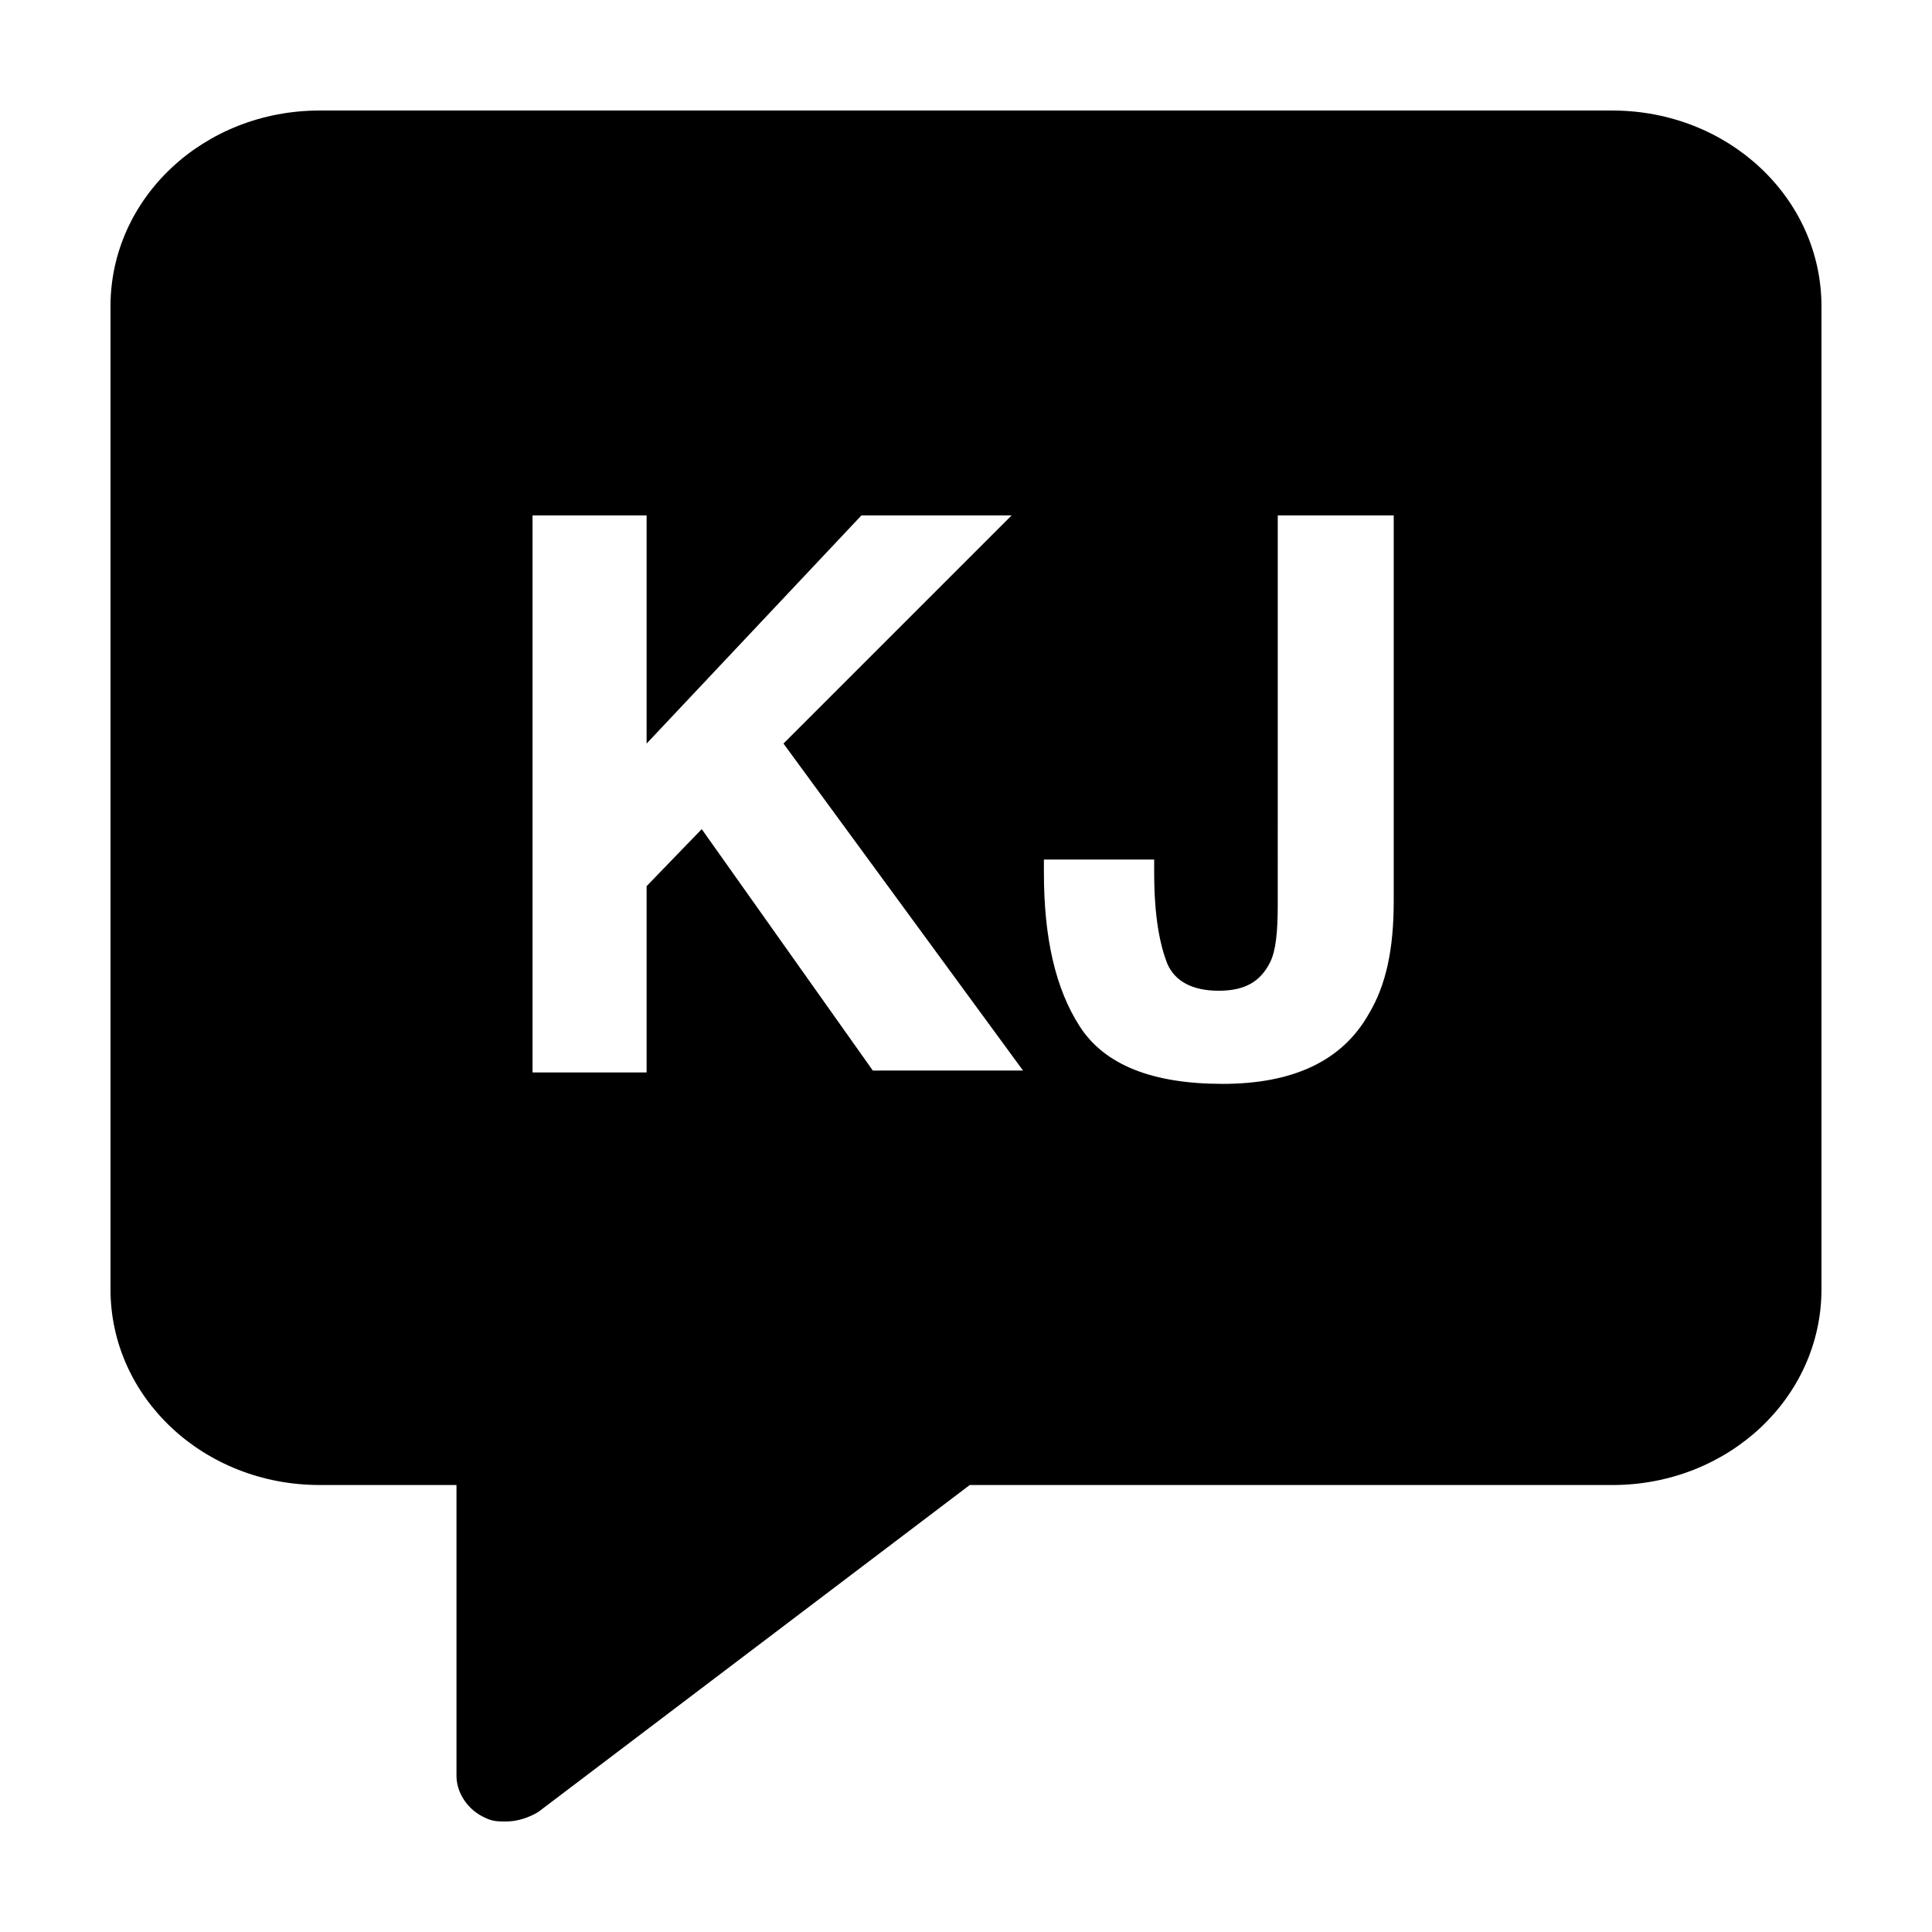 <?xml version="1.0" encoding="UTF-8"?>
<!-- Uploaded to: SVG Repo, www.svgrepo.com, Generator: SVG Repo Mixer Tools -->
<svg fill="#000000" width="800px" height="800px" version="1.1" viewBox="144 144 512 512" xmlns="http://www.w3.org/2000/svg">
 <path d="m571.29 173.29h-342.59c-30.73 0-55.418 23.176-55.418 51.891v260.47c0 28.719 24.688 51.891 55.418 51.891h36.273v77.082c0 4.535 3.023 9.07 7.559 11.082 2.016 1.008 3.527 1.008 5.543 1.008 3.023 0 6.047-1.008 8.566-2.519l114.36-86.656 170.29 0.008c30.73 0 55.418-23.176 55.418-51.891v-260.47c0-28.715-24.684-51.891-55.418-51.891zm-195.98 254.42-45.344-63.984-14.609 15.113v49.375h-30.23v-147.62h30.23v60.457l56.93-60.457h39.801l-60.457 60.457 63.48 86.656zm138.04-44.84c0 12.594-2.016 22.168-6.551 29.727-7.055 12.594-20.152 18.641-38.793 18.641s-31.234-5.039-37.785-15.113c-6.551-10.078-9.574-23.68-9.574-40.809v-3.527h29.223v3.527c0 11.586 1.512 19.145 3.527 24.184 2.016 4.535 6.551 7.055 13.602 7.055 7.055 0 11.082-2.519 13.602-7.559 1.512-3.023 2.016-8.062 2.016-15.113l0.004-103.29h30.73z"/>
</svg>